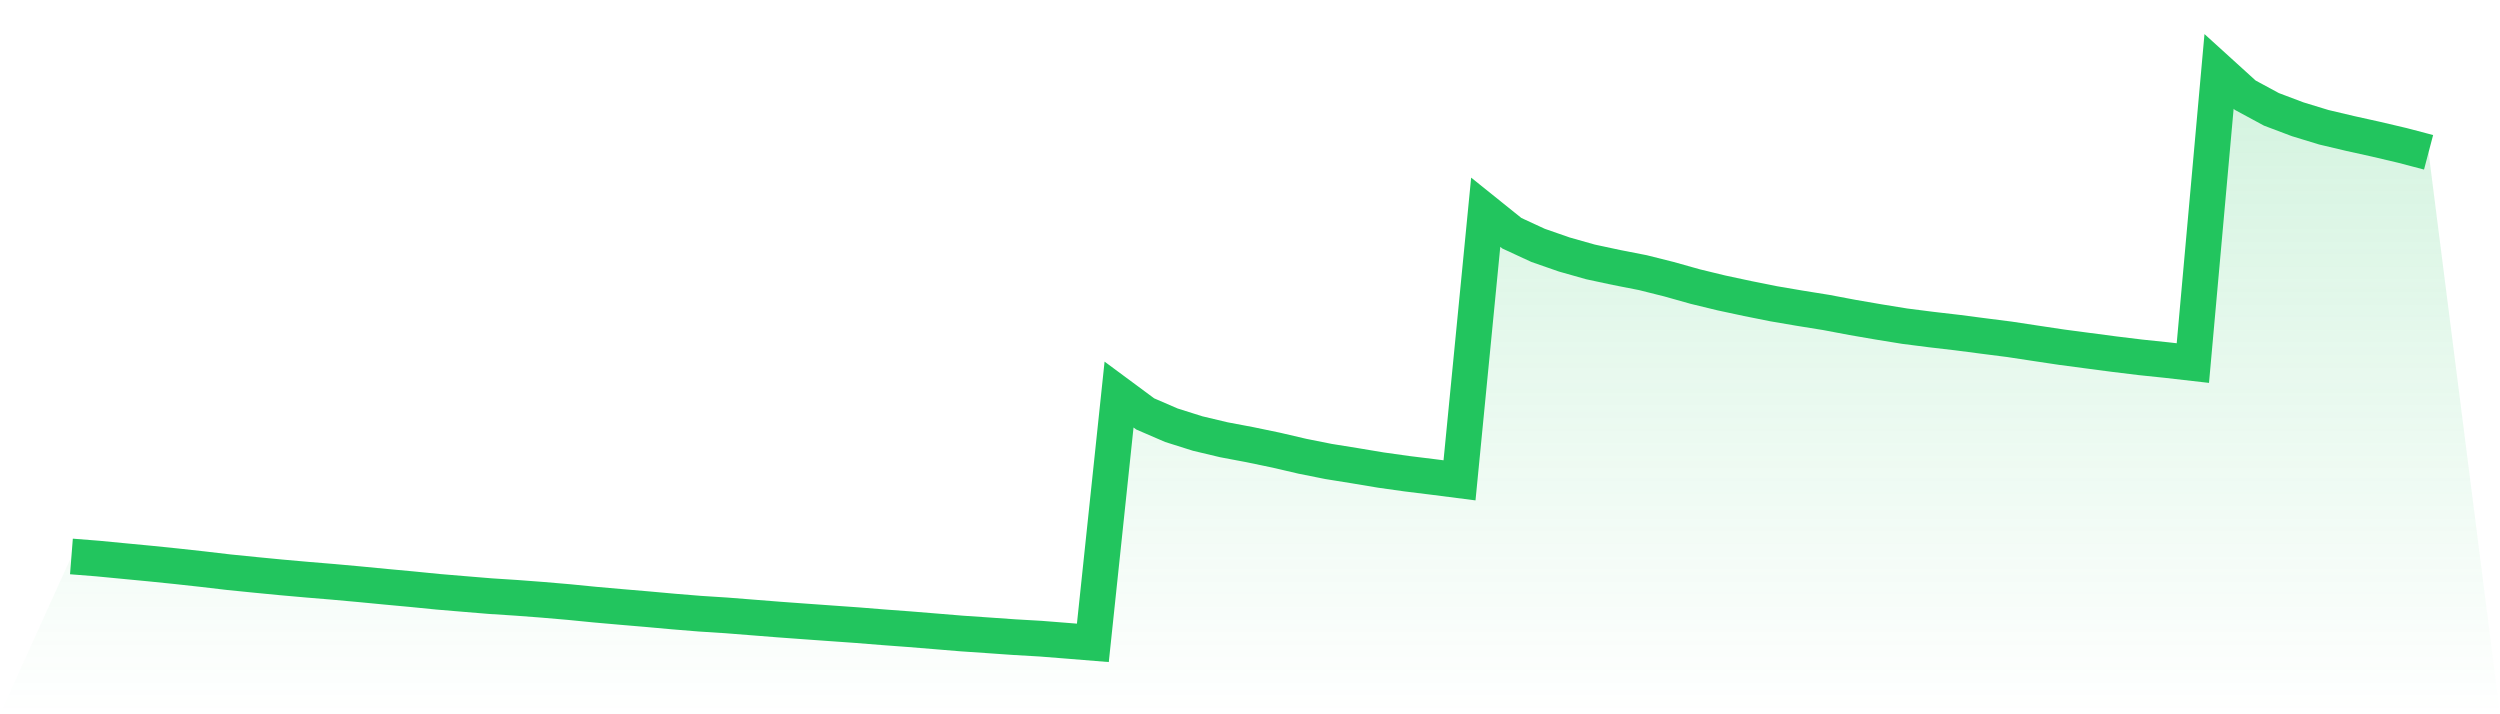 <svg viewBox="0 0 140 40" xmlns="http://www.w3.org/2000/svg">
<defs>
<linearGradient id="gradient" x1="0" x2="0" y1="0" y2="1">
<stop offset="0%" stop-color="#22c55e" stop-opacity="0.2"/>
<stop offset="100%" stop-color="#22c55e" stop-opacity="0"/>
</linearGradient>
</defs>
<path d="M4,31.162 L4,31.162 L5.467,31.278 L6.933,31.419 L8.4,31.559 L9.867,31.709 L11.333,31.87 L12.8,32.042 L14.267,32.19 L15.733,32.332 L17.2,32.462 L18.667,32.584 L20.133,32.717 L21.6,32.858 L23.067,32.994 L24.533,33.14 L26,33.263 L27.467,33.384 L28.933,33.479 L30.4,33.59 L31.867,33.716 L33.333,33.861 L34.8,33.99 L36.267,34.115 L37.733,34.247 L39.2,34.367 L40.667,34.461 L42.133,34.577 L43.6,34.693 L45.067,34.8 L46.533,34.905 L48,35.009 L49.467,35.127 L50.933,35.236 L52.4,35.356 L53.867,35.477 L55.333,35.577 L56.8,35.68 L58.267,35.765 L59.733,35.881 L61.2,36 L62.667,22.095 L64.133,23.18 L65.6,23.814 L67.067,24.277 L68.533,24.626 L70,24.903 L71.467,25.208 L72.933,25.55 L74.4,25.843 L75.867,26.079 L77.333,26.324 L78.8,26.53 L80.267,26.711 L81.733,26.899 L83.2,11.885 L84.667,13.063 L86.133,13.741 L87.6,14.252 L89.067,14.667 L90.533,14.981 L92,15.268 L93.467,15.636 L94.933,16.048 L96.4,16.404 L97.867,16.718 L99.333,17.012 L100.8,17.262 L102.267,17.498 L103.733,17.775 L105.2,18.028 L106.667,18.266 L108.133,18.453 L109.6,18.624 L111.067,18.815 L112.533,19.002 L114,19.225 L115.467,19.445 L116.933,19.639 L118.4,19.832 L119.867,20.011 L121.333,20.164 L122.8,20.332 L124.267,4 L125.733,5.331 L127.2,6.124 L128.667,6.678 L130.133,7.126 L131.6,7.473 L133.067,7.798 L134.533,8.143 L136,8.529 L140,40 L0,40 z" fill="url(#gradient)"/>
<path d="M4,31.162 L4,31.162 L5.467,31.278 L6.933,31.419 L8.4,31.559 L9.867,31.709 L11.333,31.87 L12.8,32.042 L14.267,32.19 L15.733,32.332 L17.2,32.462 L18.667,32.584 L20.133,32.717 L21.6,32.858 L23.067,32.994 L24.533,33.14 L26,33.263 L27.467,33.384 L28.933,33.479 L30.4,33.59 L31.867,33.716 L33.333,33.861 L34.8,33.99 L36.267,34.115 L37.733,34.247 L39.2,34.367 L40.667,34.461 L42.133,34.577 L43.6,34.693 L45.067,34.8 L46.533,34.905 L48,35.009 L49.467,35.127 L50.933,35.236 L52.4,35.356 L53.867,35.477 L55.333,35.577 L56.8,35.68 L58.267,35.765 L59.733,35.881 L61.2,36 L62.667,22.095 L64.133,23.18 L65.6,23.814 L67.067,24.277 L68.533,24.626 L70,24.903 L71.467,25.208 L72.933,25.55 L74.4,25.843 L75.867,26.079 L77.333,26.324 L78.8,26.53 L80.267,26.711 L81.733,26.899 L83.2,11.885 L84.667,13.063 L86.133,13.741 L87.6,14.252 L89.067,14.667 L90.533,14.981 L92,15.268 L93.467,15.636 L94.933,16.048 L96.4,16.404 L97.867,16.718 L99.333,17.012 L100.8,17.262 L102.267,17.498 L103.733,17.775 L105.2,18.028 L106.667,18.266 L108.133,18.453 L109.6,18.624 L111.067,18.815 L112.533,19.002 L114,19.225 L115.467,19.445 L116.933,19.639 L118.4,19.832 L119.867,20.011 L121.333,20.164 L122.8,20.332 L124.267,4 L125.733,5.331 L127.2,6.124 L128.667,6.678 L130.133,7.126 L131.6,7.473 L133.067,7.798 L134.533,8.143 L136,8.529" fill="none" stroke="#22c55e" stroke-width="2"/>
</svg>